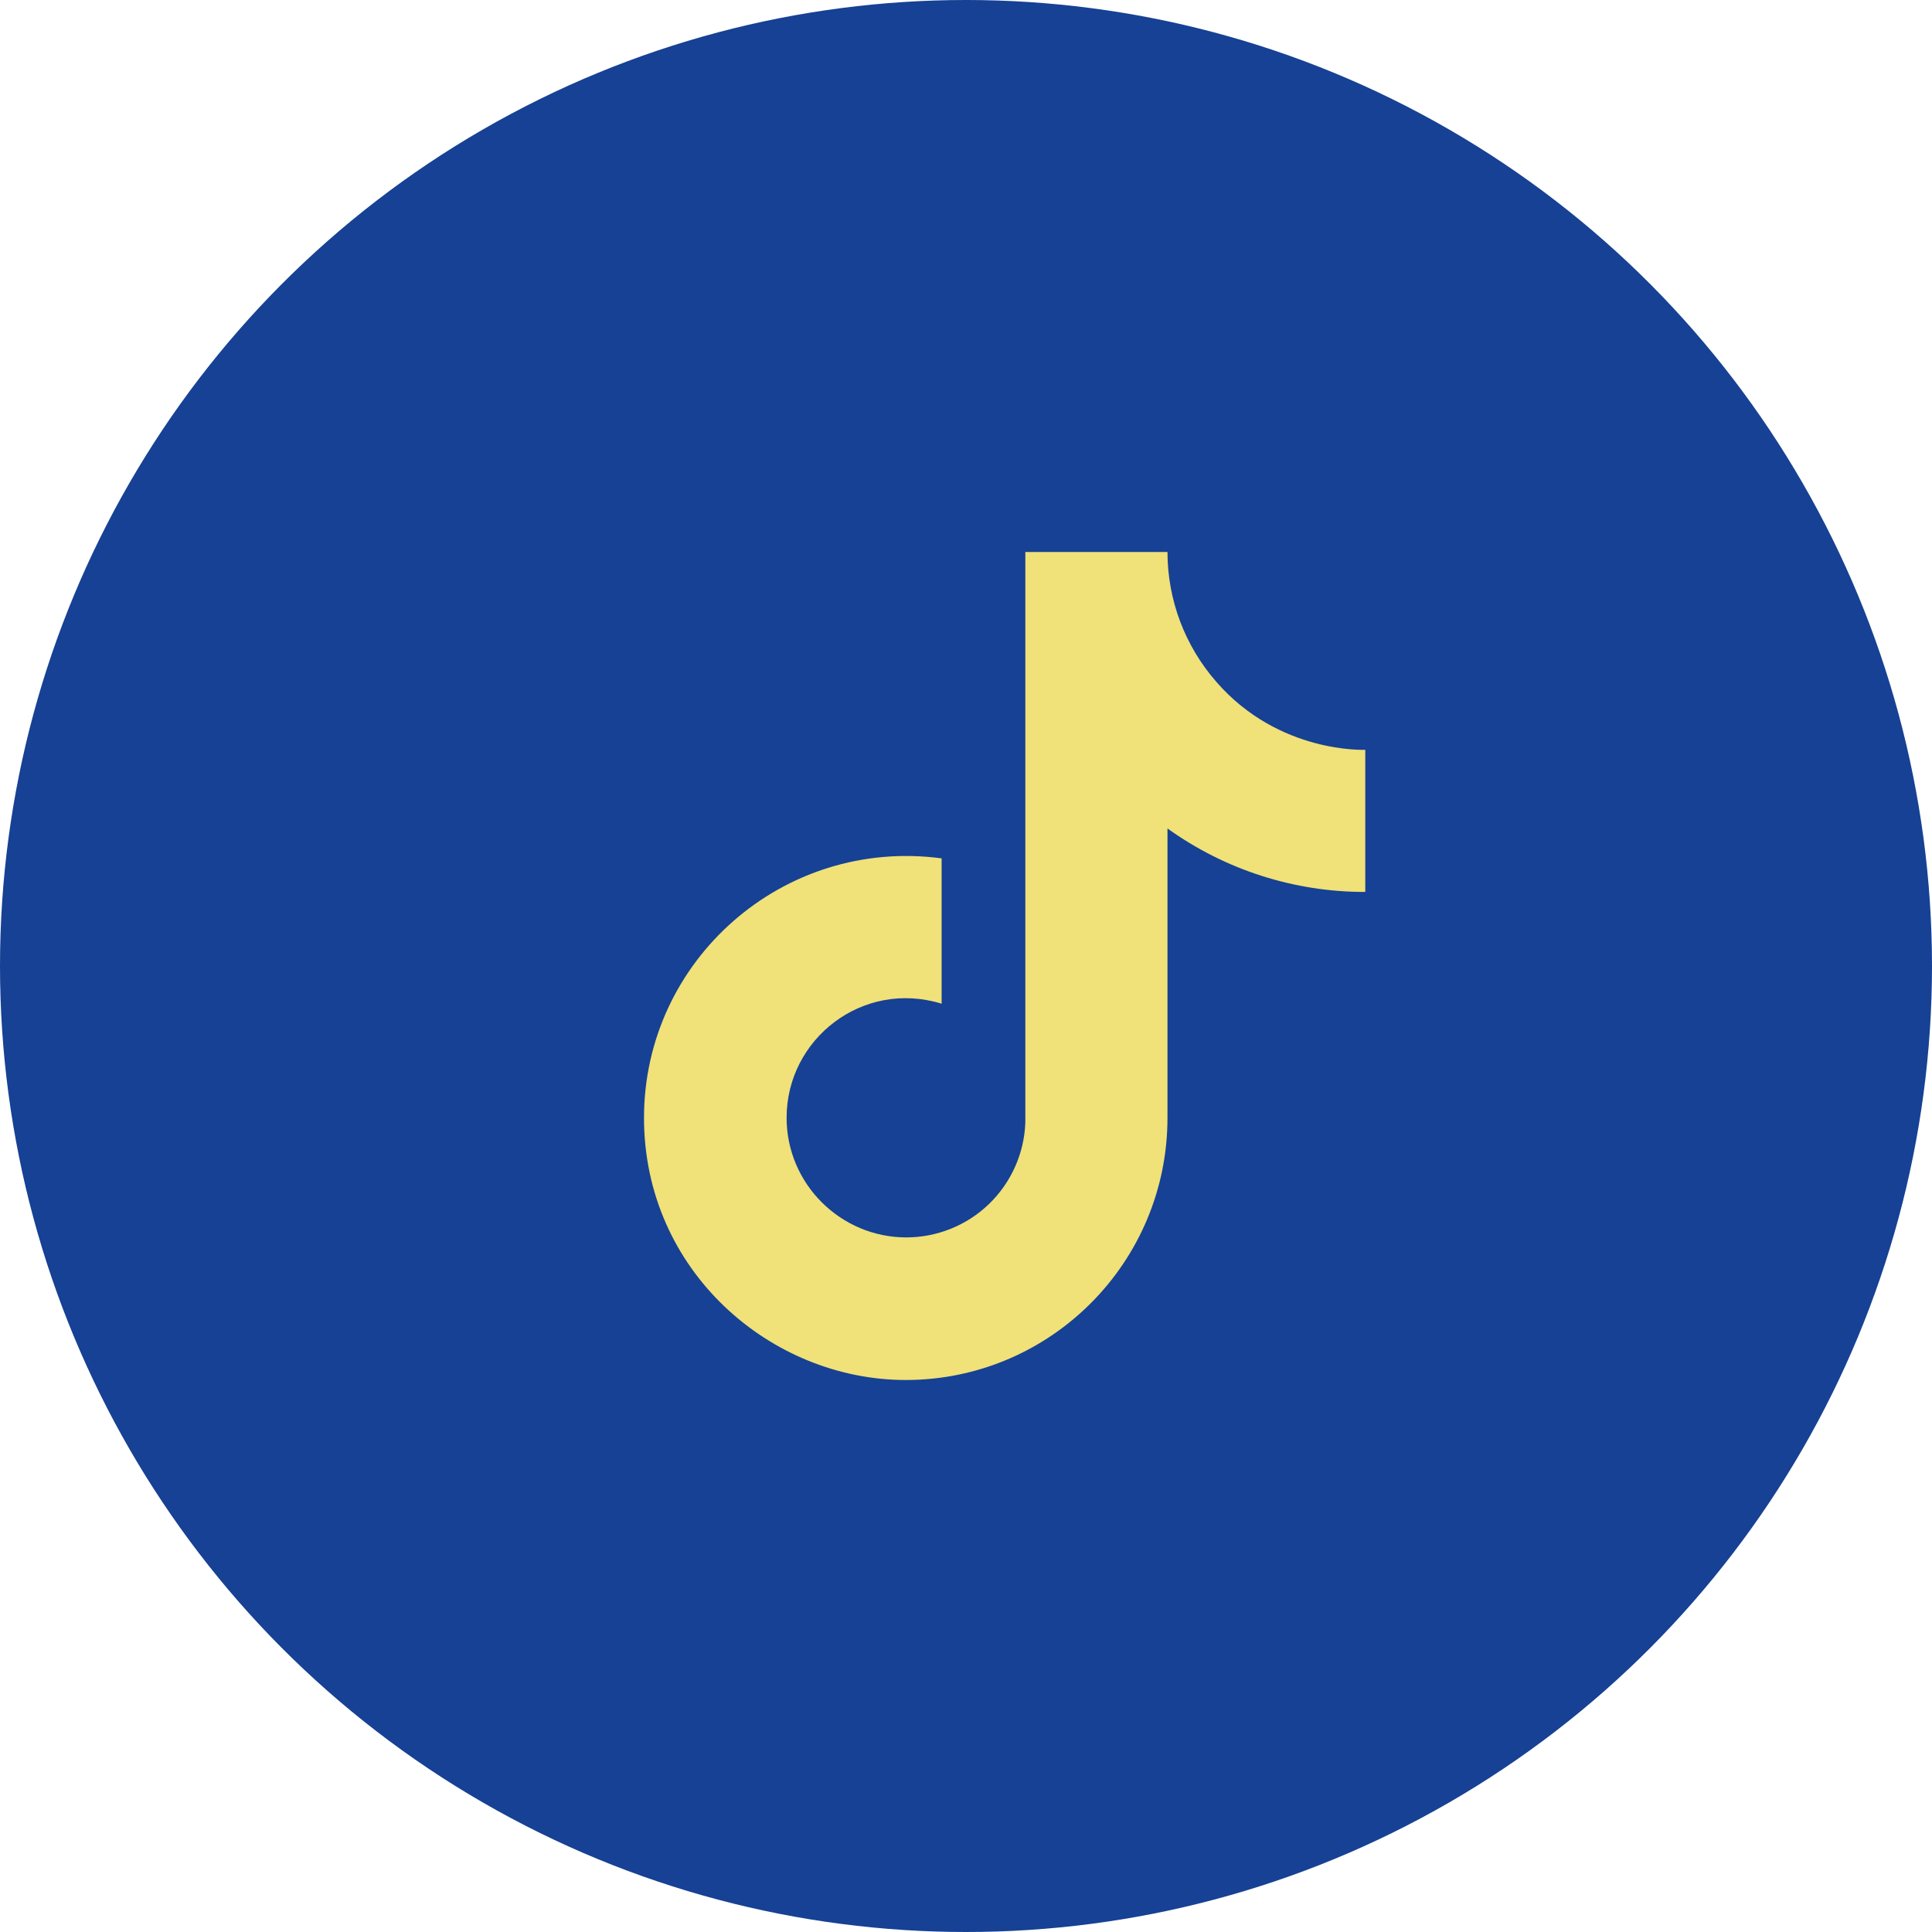 <svg width="42" height="42" viewBox="0 0 42 42" fill="none" xmlns="http://www.w3.org/2000/svg">
<circle cx="21" cy="21" r="21" fill="#164194"/>
<path d="M26.44 14.82C25.757 14.04 25.38 13.037 25.38 12H22.29V24.4C22.267 25.071 21.983 25.707 21.5 26.174C21.017 26.64 20.372 26.9 19.7 26.9C18.28 26.9 17.1 25.74 17.1 24.3C17.1 22.58 18.76 21.29 20.47 21.82V18.66C17.02 18.2 14 20.88 14 24.3C14 27.63 16.76 30 19.69 30C22.83 30 25.38 27.45 25.38 24.3V18.01C26.633 18.91 28.137 19.393 29.68 19.39V16.3C29.68 16.3 27.8 16.39 26.44 14.82Z" fill="#F0E179"/>
</svg>

